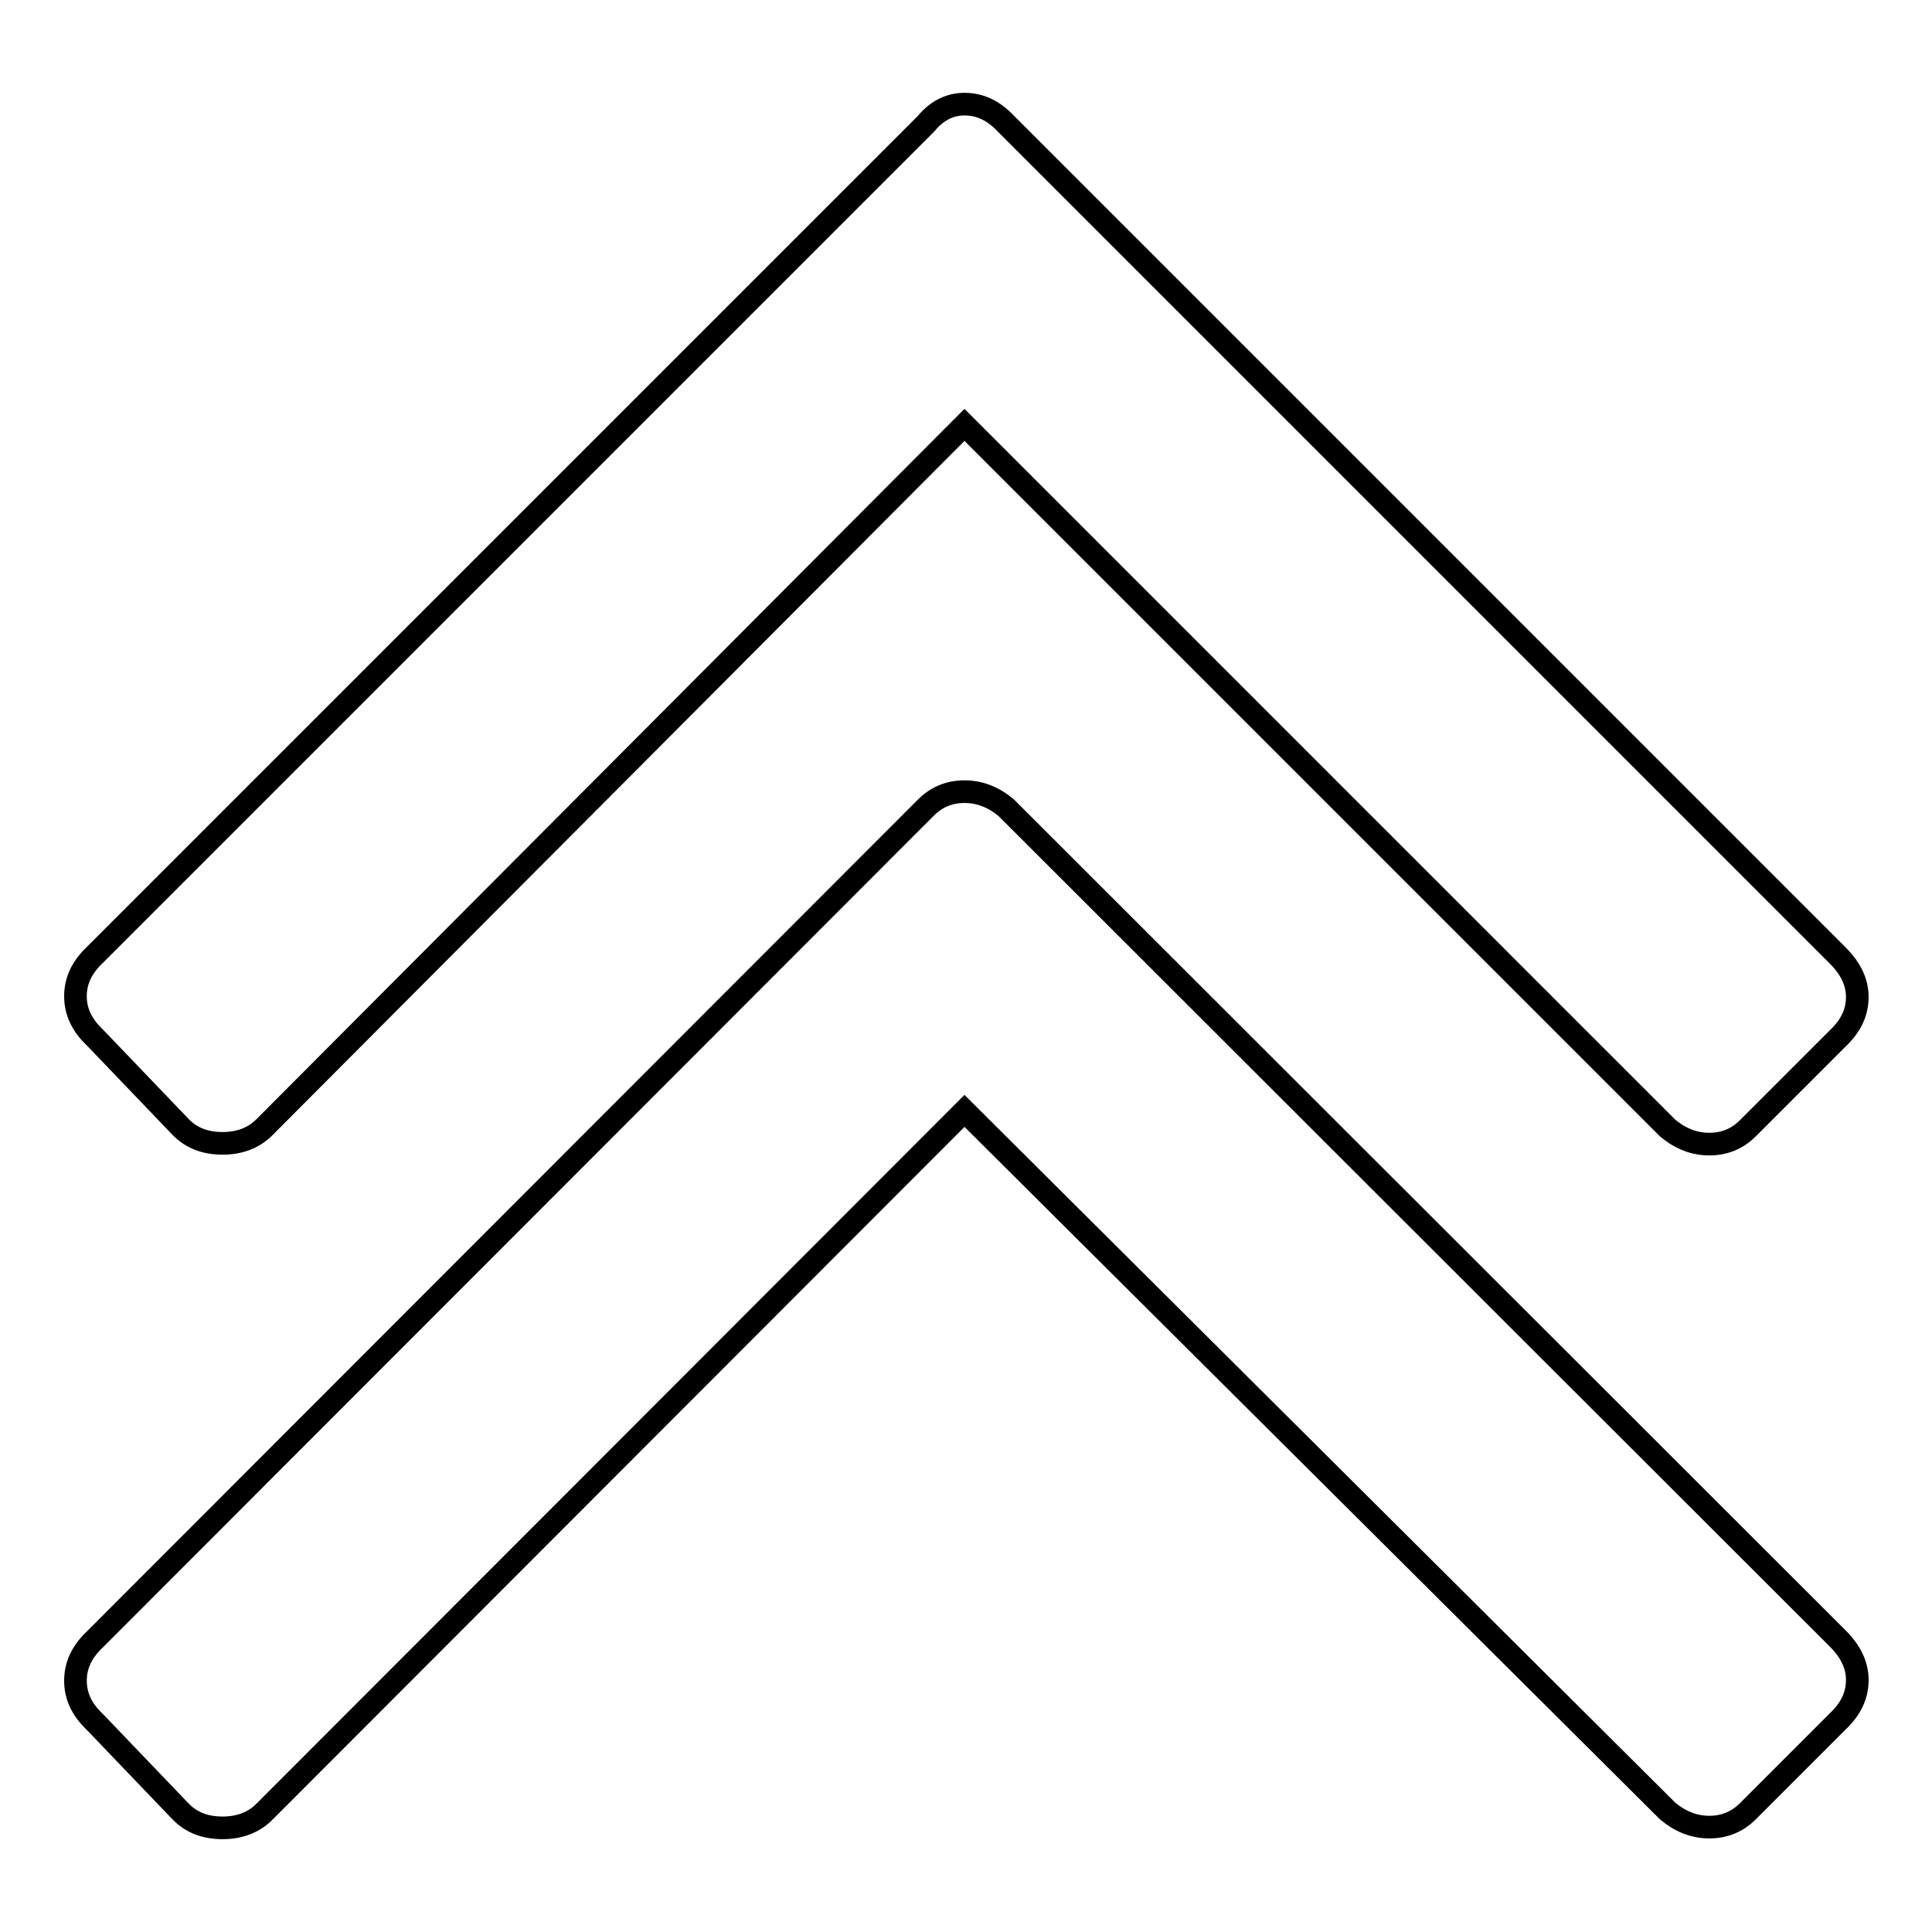 <?xml version="1.0" encoding="utf-8"?>
<!-- Svg Vector Icons : http://www.onlinewebfonts.com/icon -->
<!DOCTYPE svg PUBLIC "-//W3C//DTD SVG 1.1//EN" "http://www.w3.org/Graphics/SVG/1.1/DTD/svg11.dtd">
<svg version="1.1" xmlns="http://www.w3.org/2000/svg" xmlns:xlink="http://www.w3.org/1999/xlink" x="0px" y="0px" viewBox="0 0 256 256" enable-background="new 0 0 256 256" xml:space="preserve">
<g><g><path stroke-width="3" fill-opacity="0" stroke="#000000"  d="M10,222.7c0-2,0.8-3.8,2.6-5.5L122.7,107c1.4-1.4,3.1-2.1,5.1-2.1c2,0,3.8,0.7,5.5,2.1l110.2,110.1c1.7,1.7,2.6,3.5,2.6,5.5s-0.8,3.8-2.6,5.5l-11.9,11.9c-1.4,1.4-3.1,2.1-5.1,2.1c-2,0-3.8-0.7-5.5-2.1l-93.2-92.8L35,240.1c-1.4,1.4-3.3,2.1-5.5,2.1c-2.3,0-4.1-0.7-5.5-2.1l-11.4-11.9C10.8,226.5,10,224.7,10,222.7L10,222.7z M10,132c0-2,0.8-3.8,2.6-5.5L122.7,16.4c1.4-1.7,3.1-2.6,5.1-2.6c2,0,3.8,0.8,5.5,2.6l110.2,110.2c1.7,1.7,2.6,3.5,2.6,5.5s-0.8,3.8-2.6,5.5l-11.9,11.9c-1.4,1.4-3.1,2.1-5.1,2.1c-2,0-3.8-0.7-5.5-2.1l-93.2-93.2L35,149.4c-1.4,1.4-3.3,2.1-5.5,2.1c-2.3,0-4.1-0.7-5.5-2.1l-11.4-11.9C10.8,135.8,10,134,10,132L10,132z"/></g></g>
</svg>